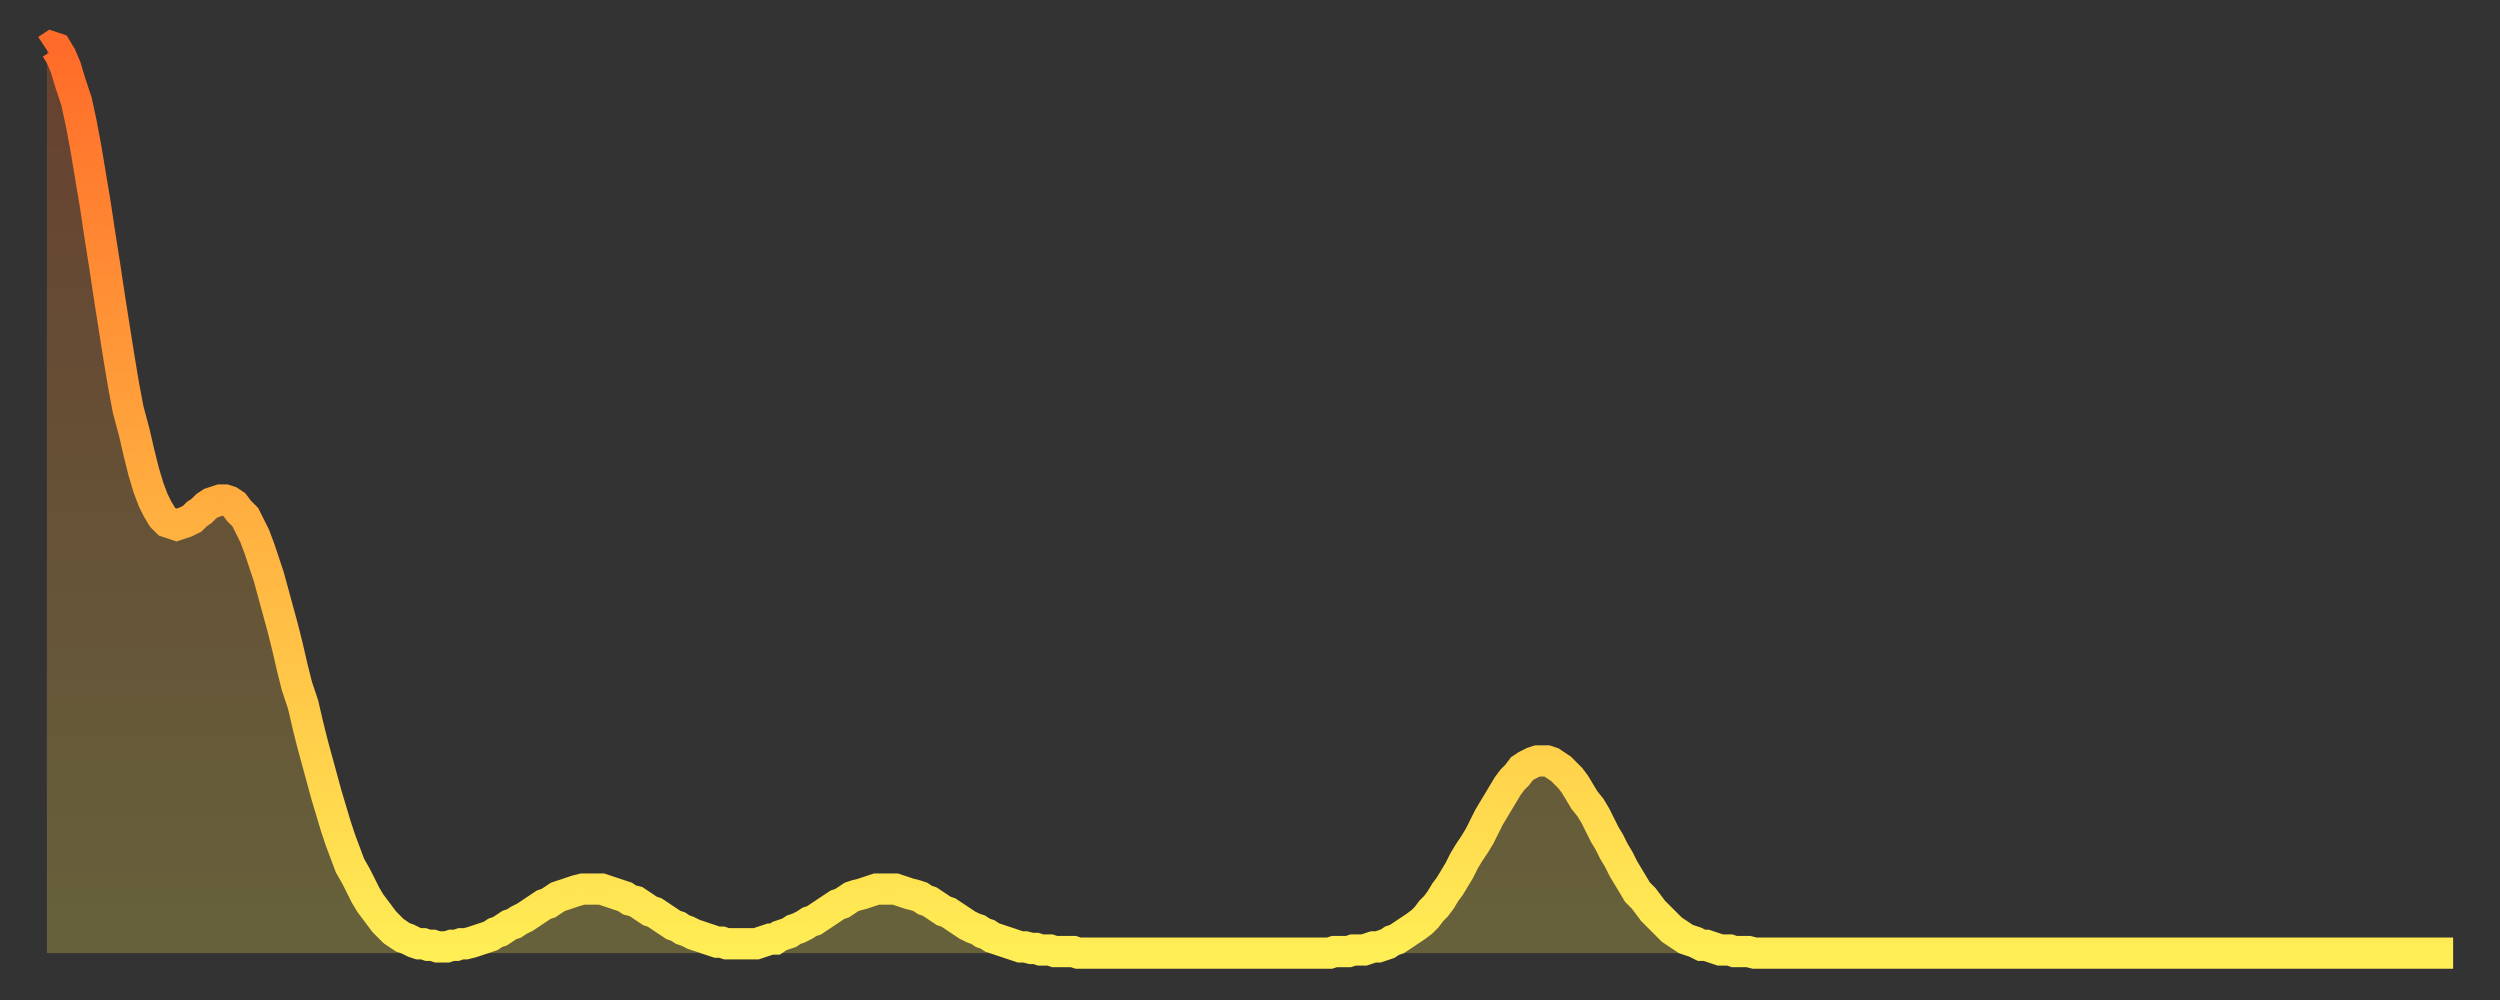 <?xml version="1.0" encoding="utf-8" ?>
<svg baseProfile="full" height="64" version="1.1" width="160" xmlns="http://www.w3.org/2000/svg" xmlns:ev="http://www.w3.org/2001/xml-events" xmlns:xlink="http://www.w3.org/1999/xlink"><rect width="100%" height="100%" fill="#333333" stroke="none"/><defs><linearGradient id="id237080" x1="0" x2="0" y1="0" y2="1"><stop offset="0%" stop-color="#ff6b29" /><stop offset="50%" stop-color="#ffad3f" /><stop offset="100%" stop-color="#ffee55" /></linearGradient></defs><g transform="translate(3,3)"><g><path d="M 0.0 0.2 0.3 0.0 0.6 0.1 0.9 0.6 1.2 1.3 1.5 2.3 1.9 3.5 2.2 4.9 2.5 6.5 2.8 8.3 3.1 10.1 3.4 12.1 3.7 14.0 4.0 16.0 4.3 17.9 4.6 19.8 4.9 21.6 5.2 23.2 5.6 24.7 5.9 26.0 6.2 27.2 6.5 28.2 6.8 29.0 7.1 29.6 7.4 30.1 7.7 30.4 8.0 30.5 8.3 30.6 8.6 30.5 8.9 30.4 9.3 30.2 9.6 29.9 9.9 29.7 10.2 29.4 10.5 29.2 10.8 29.1 11.1 29.0 11.4 29.0 11.7 29.1 12.0 29.3 12.3 29.7 12.7 30.1 13.0 30.7 13.3 31.3 13.6 32.1 13.9 33.0 14.2 33.9 14.5 35.0 14.8 36.1 15.1 37.2 15.4 38.4 15.7 39.7 16.0 40.9 16.4 42.1 16.7 43.4 17.0 44.6 17.3 45.7 17.6 46.8 17.9 47.9 18.2 48.9 18.5 49.9 18.8 50.8 19.1 51.6 19.4 52.4 19.8 53.1 20.1 53.7 20.4 54.3 20.7 54.8 21.0 55.2 21.3 55.6 21.6 56.0 21.9 56.3 22.2 56.6 22.5 56.8 22.8 57.0 23.1 57.1 23.5 57.3 23.8 57.4 24.1 57.4 24.4 57.5 24.7 57.5 25.0 57.6 25.3 57.6 25.6 57.6 25.9 57.5 26.2 57.5 26.5 57.4 26.8 57.4 27.2 57.3 27.5 57.2 27.8 57.1 28.1 57.0 28.4 56.9 28.7 56.7 29.0 56.6 29.3 56.4 29.6 56.2 29.9 56.1 30.2 55.9 30.6 55.7 30.9 55.5 31.2 55.3 31.5 55.1 31.8 54.9 32.1 54.8 32.4 54.6 32.7 54.4 33.0 54.3 33.3 54.2 33.6 54.1 33.9 54.0 34.3 53.9 34.6 53.9 34.9 53.9 35.2 53.9 35.5 53.9 35.8 54.0 36.1 54.1 36.4 54.2 36.7 54.3 37.0 54.4 37.3 54.6 37.7 54.7 38.0 54.9 38.3 55.1 38.6 55.3 38.9 55.4 39.2 55.6 39.5 55.8 39.8 56.0 40.1 56.2 40.4 56.3 40.7 56.5 41.0 56.6 41.4 56.8 41.7 56.9 42.0 57.0 42.3 57.1 42.6 57.2 42.9 57.3 43.2 57.3 43.5 57.4 43.8 57.4 44.1 57.4 44.4 57.4 44.7 57.4 45.1 57.4 45.4 57.4 45.7 57.3 46.0 57.2 46.3 57.1 46.6 57.1 46.9 56.9 47.2 56.8 47.5 56.7 47.8 56.5 48.1 56.4 48.5 56.2 48.8 56.0 49.1 55.9 49.4 55.7 49.7 55.5 50.0 55.3 50.3 55.1 50.6 54.9 50.9 54.8 51.2 54.6 51.5 54.4 51.8 54.3 52.2 54.2 52.5 54.1 52.8 54.0 53.1 53.9 53.4 53.9 53.7 53.9 54.0 53.9 54.3 53.9 54.6 54.0 54.9 54.1 55.2 54.2 55.6 54.3 55.9 54.4 56.2 54.6 56.5 54.7 56.8 54.9 57.1 55.1 57.4 55.3 57.7 55.4 58.0 55.6 58.3 55.8 58.6 56.0 58.9 56.2 59.3 56.4 59.6 56.5 59.9 56.7 60.2 56.8 60.5 57.0 60.8 57.1 61.1 57.2 61.4 57.3 61.7 57.4 62.0 57.5 62.3 57.6 62.6 57.6 63.0 57.7 63.3 57.7 63.6 57.8 63.9 57.8 64.2 57.8 64.5 57.9 64.8 57.9 65.1 57.9 65.4 57.9 65.7 57.9 66.0 58.0 66.4 58.0 66.7 58.0 67.0 58.0 67.3 58.0 67.6 58.0 67.9 58.0 68.2 58.0 68.5 58.0 68.8 58.0 69.1 58.0 69.4 58.0 69.7 58.0 70.1 58.0 70.4 58.0 70.7 58.0 71.0 58.0 71.3 58.0 71.6 58.0 71.9 58.0 72.2 58.0 72.5 58.0 72.8 58.0 73.1 58.0 73.5 58.0 73.8 58.0 74.1 58.0 74.4 58.0 74.7 58.0 75.0 58.0 75.3 58.0 75.6 58.0 75.9 58.0 76.2 58.0 76.5 58.0 76.8 58.0 77.2 58.0 77.5 58.0 77.8 58.0 78.1 58.0 78.4 58.0 78.7 58.0 79.0 58.0 79.3 58.0 79.6 58.0 79.9 58.0 80.2 58.0 80.5 58.0 80.9 58.0 81.2 58.0 81.5 58.0 81.8 58.0 82.1 58.0 82.4 57.9 82.7 57.9 83.0 57.9 83.3 57.9 83.6 57.8 83.9 57.8 84.3 57.8 84.6 57.7 84.9 57.6 85.2 57.6 85.5 57.5 85.8 57.4 86.1 57.2 86.4 57.1 86.7 56.9 87.0 56.7 87.3 56.5 87.6 56.3 88.0 56.0 88.3 55.7 88.6 55.3 88.9 55.0 89.2 54.6 89.5 54.1 89.8 53.7 90.1 53.2 90.4 52.7 90.7 52.1 91.0 51.6 91.4 51.0 91.7 50.5 92.0 49.9 92.3 49.3 92.6 48.8 92.9 48.3 93.2 47.8 93.5 47.3 93.8 46.9 94.1 46.6 94.4 46.2 94.7 46.0 95.1 45.8 95.4 45.7 95.7 45.7 96.0 45.7 96.3 45.8 96.6 46.0 96.9 46.2 97.2 46.5 97.5 46.8 97.8 47.2 98.1 47.7 98.4 48.2 98.8 48.7 99.1 49.2 99.4 49.8 99.7 50.4 100.0 50.9 100.3 51.5 100.6 52.0 100.9 52.6 101.2 53.1 101.5 53.6 101.8 54.1 102.2 54.5 102.5 54.9 102.8 55.3 103.1 55.6 103.4 55.9 103.7 56.2 104.0 56.5 104.3 56.7 104.6 56.9 104.9 57.1 105.2 57.2 105.5 57.3 105.9 57.5 106.2 57.5 106.5 57.6 106.8 57.7 107.1 57.8 107.4 57.8 107.7 57.8 108.0 57.9 108.3 57.9 108.6 57.9 108.9 57.9 109.3 58.0 109.6 58.0 109.9 58.0 110.2 58.0 110.5 58.0 110.8 58.0 111.1 58.0 111.4 58.0 111.7 58.0 112.0 58.0 112.3 58.0 112.6 58.0 113.0 58.0 113.3 58.0 113.6 58.0 113.9 58.0 114.2 58.0 114.5 58.0 114.8 58.0 115.1 58.0 115.4 58.0 115.7 58.0 116.0 58.0 116.3 58.0 116.7 58.0 117.0 58.0 117.3 58.0 117.6 58.0 117.9 58.0 118.2 58.0 118.5 58.0 118.8 58.0 119.1 58.0 119.4 58.0 119.7 58.0 120.1 58.0 120.4 58.0 120.7 58.0 121.0 58.0 121.3 58.0 121.6 58.0 121.9 58.0 122.2 58.0 122.5 58.0 122.8 58.0 123.1 58.0 123.4 58.0 123.8 58.0 124.1 58.0 124.4 58.0 124.7 58.0 125.0 58.0 125.3 58.0 125.6 58.0 125.9 58.0 126.2 58.0 126.5 58.0 126.8 58.0 127.2 58.0 127.5 58.0 127.8 58.0 128.1 58.0 128.4 58.0 128.7 58.0 129.0 58.0 129.3 58.0 129.6 58.0 129.9 58.0 130.2 58.0 130.5 58.0 130.9 58.0 131.2 58.0 131.5 58.0 131.8 58.0 132.1 58.0 132.4 58.0 132.7 58.0 133.0 58.0 133.3 58.0 133.6 58.0 133.9 58.0 134.2 58.0 134.6 58.0 134.9 58.0 135.2 58.0 135.5 58.0 135.8 58.0 136.1 58.0 136.4 58.0 136.7 58.0 137.0 58.0 137.3 58.0 137.6 58.0 138.0 58.0 138.3 58.0 138.6 58.0 138.9 58.0 139.2 58.0 139.5 58.0 139.8 58.0 140.1 58.0 140.4 58.0 140.7 58.0 141.0 58.0 141.3 58.0 141.7 58.0 142.0 58.0 142.3 58.0 142.6 58.0 142.9 58.0 143.2 58.0 143.5 58.0 143.8 58.0 144.1 58.0 144.4 58.0 144.7 58.0 145.1 58.0 145.4 58.0 145.7 58.0 146.0 58.0 146.3 58.0 146.6 58.0 146.9 58.0 147.2 58.0 147.5 58.0 147.8 58.0 148.1 58.0 148.4 58.0 148.8 58.0 149.1 58.0 149.4 58.0 149.7 58.0 150.0 58.0 150.3 58.0 150.6 58.0 150.9 58.0 151.2 58.0 151.5 58.0 151.8 58.0 152.1 58.0 152.5 58.0 152.8 58.0 153.1 58.0 153.4 58.0 153.7 58.0 154.0 58.0" fill="none" id="graph-curve" opacity="1" stroke="url(#id237080)" stroke-width="2" /><path d="M 0 58 L 0.0 0.2 0.3 0.0 0.6 0.1 0.9 0.6 1.2 1.3 1.5 2.3 1.9 3.5 2.2 4.9 2.5 6.5 2.8 8.3 3.1 10.1 3.4 12.1 3.7 14.0 4.0 16.0 4.3 17.9 4.6 19.8 4.9 21.6 5.2 23.2 5.6 24.7 5.9 26.0 6.2 27.2 6.5 28.2 6.8 29.0 7.1 29.6 7.4 30.1 7.7 30.4 8.0 30.5 8.3 30.6 8.6 30.5 8.9 30.4 9.3 30.2 9.6 29.9 9.9 29.7 10.2 29.4 10.5 29.2 10.8 29.1 11.1 29.0 11.4 29.0 11.7 29.1 12.0 29.3 12.3 29.7 12.7 30.1 13.0 30.7 13.3 31.3 13.6 32.1 13.9 33.0 14.2 33.9 14.5 35.0 14.8 36.1 15.1 37.2 15.4 38.4 15.7 39.7 16.0 40.9 16.4 42.1 16.7 43.4 17.0 44.6 17.3 45.7 17.6 46.8 17.9 47.9 18.2 48.9 18.5 49.9 18.8 50.8 19.1 51.6 19.4 52.4 19.8 53.1 20.1 53.7 20.4 54.3 20.7 54.8 21.0 55.2 21.3 55.6 21.6 56.0 21.9 56.3 22.2 56.6 22.5 56.8 22.8 57.0 23.1 57.1 23.5 57.3 23.8 57.4 24.1 57.4 24.4 57.5 24.7 57.5 25.0 57.6 25.3 57.6 25.6 57.6 25.9 57.5 26.2 57.5 26.5 57.4 26.8 57.4 27.2 57.3 27.5 57.2 27.8 57.1 28.1 57.0 28.4 56.9 28.7 56.7 29.0 56.6 29.3 56.4 29.6 56.2 29.9 56.1 30.2 55.9 30.6 55.7 30.9 55.5 31.2 55.3 31.5 55.1 31.8 54.9 32.1 54.8 32.4 54.6 32.7 54.4 33.0 54.3 33.3 54.2 33.6 54.1 33.9 54.0 34.3 53.9 34.6 53.9 34.9 53.9 35.2 53.9 35.5 53.9 35.8 54.0 36.1 54.1 36.4 54.2 36.7 54.3 37.0 54.4 37.3 54.6 37.7 54.7 38.0 54.9 38.3 55.1 38.6 55.3 38.9 55.4 39.2 55.6 39.5 55.8 39.8 56.0 40.1 56.2 40.4 56.3 40.7 56.5 41.0 56.6 41.4 56.8 41.7 56.9 42.0 57.0 42.3 57.1 42.6 57.2 42.9 57.3 43.2 57.3 43.5 57.4 43.8 57.4 44.1 57.4 44.4 57.4 44.7 57.4 45.1 57.4 45.4 57.4 45.7 57.3 46.0 57.2 46.3 57.1 46.6 57.1 46.9 56.9 47.2 56.8 47.5 56.7 47.8 56.5 48.1 56.4 48.5 56.2 48.8 56.0 49.1 55.9 49.4 55.7 49.7 55.5 50.0 55.3 50.3 55.1 50.6 54.9 50.9 54.8 51.2 54.6 51.5 54.4 51.8 54.3 52.2 54.2 52.5 54.1 52.8 54.0 53.1 53.9 53.4 53.9 53.7 53.9 54.0 53.9 54.3 53.9 54.6 54.0 54.9 54.1 55.2 54.2 55.6 54.3 55.9 54.4 56.2 54.6 56.5 54.7 56.8 54.9 57.1 55.1 57.4 55.3 57.7 55.4 58.0 55.6 58.3 55.8 58.6 56.0 58.9 56.2 59.3 56.4 59.6 56.5 59.9 56.7 60.2 56.8 60.5 57.0 60.8 57.1 61.1 57.2 61.4 57.3 61.7 57.4 62.0 57.5 62.3 57.6 62.6 57.6 63.0 57.7 63.3 57.7 63.6 57.8 63.9 57.8 64.2 57.8 64.5 57.9 64.8 57.9 65.1 57.9 65.4 57.9 65.7 57.9 66.0 58.0 66.4 58.0 66.7 58.0 67.0 58.0 67.3 58.0 67.6 58.0 67.9 58.0 68.2 58.0 68.5 58.0 68.8 58.0 69.1 58.0 69.4 58.0 69.7 58.0 70.1 58.0 70.4 58.0 70.7 58.0 71.0 58.0 71.3 58.0 71.6 58.0 71.9 58.0 72.2 58.0 72.5 58.0 72.8 58.0 73.1 58.0 73.5 58.0 73.8 58.0 74.1 58.0 74.4 58.0 74.7 58.0 75.0 58.0 75.3 58.0 75.6 58.0 75.9 58.0 76.2 58.0 76.5 58.0 76.8 58.0 77.2 58.0 77.5 58.0 77.8 58.0 78.1 58.0 78.4 58.0 78.7 58.0 79.0 58.0 79.3 58.0 79.6 58.0 79.9 58.0 80.2 58.0 80.5 58.0 80.9 58.0 81.2 58.0 81.5 58.0 81.8 58.0 82.1 58.0 82.4 57.9 82.7 57.9 83.0 57.9 83.3 57.9 83.6 57.8 83.9 57.8 84.3 57.8 84.6 57.7 84.9 57.6 85.2 57.6 85.5 57.5 85.8 57.4 86.1 57.2 86.4 57.1 86.7 56.9 87.0 56.7 87.3 56.5 87.6 56.3 88.0 56.0 88.3 55.7 88.6 55.3 88.9 55.0 89.2 54.6 89.5 54.1 89.8 53.7 90.1 53.2 90.4 52.7 90.7 52.1 91.0 51.6 91.4 51.0 91.7 50.5 92.0 49.9 92.3 49.3 92.6 48.8 92.9 48.3 93.2 47.8 93.5 47.3 93.8 46.9 94.1 46.6 94.4 46.2 94.7 46.0 95.1 45.8 95.4 45.7 95.7 45.7 96.0 45.7 96.3 45.8 96.6 46.0 96.9 46.2 97.2 46.5 97.5 46.8 97.8 47.2 98.1 47.7 98.4 48.2 98.8 48.7 99.1 49.2 99.4 49.8 99.7 50.4 100.0 50.9 100.3 51.5 100.6 52.0 100.9 52.6 101.2 53.1 101.5 53.6 101.8 54.1 102.2 54.5 102.5 54.9 102.8 55.3 103.1 55.6 103.4 55.9 103.7 56.2 104.0 56.5 104.3 56.7 104.6 56.9 104.9 57.1 105.2 57.2 105.5 57.3 105.9 57.5 106.2 57.5 106.5 57.6 106.8 57.7 107.1 57.8 107.4 57.8 107.7 57.8 108.0 57.9 108.3 57.9 108.6 57.9 108.9 57.9 109.3 58.0 109.6 58.0 109.9 58.0 110.2 58.0 110.5 58.0 110.8 58.0 111.1 58.0 111.4 58.0 111.7 58.0 112.0 58.0 112.3 58.0 112.6 58.0 113.0 58.0 113.3 58.0 113.6 58.0 113.9 58.0 114.2 58.0 114.5 58.0 114.8 58.0 115.1 58.0 115.4 58.0 115.7 58.0 116.0 58.0 116.3 58.0 116.7 58.0 117.0 58.0 117.3 58.0 117.6 58.0 117.9 58.0 118.2 58.0 118.5 58.0 118.8 58.0 119.1 58.0 119.4 58.0 119.7 58.0 120.1 58.0 120.4 58.0 120.7 58.0 121.0 58.0 121.3 58.0 121.6 58.0 121.9 58.0 122.2 58.0 122.5 58.0 122.8 58.0 123.1 58.0 123.4 58.0 123.8 58.0 124.1 58.0 124.4 58.0 124.7 58.0 125.0 58.0 125.3 58.0 125.6 58.0 125.9 58.0 126.2 58.0 126.5 58.0 126.8 58.0 127.2 58.0 127.5 58.0 127.8 58.0 128.1 58.0 128.4 58.0 128.7 58.0 129.0 58.0 129.3 58.0 129.6 58.0 129.9 58.0 130.2 58.0 130.5 58.0 130.9 58.0 131.2 58.0 131.5 58.0 131.8 58.0 132.1 58.0 132.4 58.0 132.7 58.0 133.0 58.0 133.3 58.0 133.6 58.0 133.9 58.0 134.2 58.0 134.6 58.0 134.9 58.0 135.2 58.0 135.5 58.0 135.8 58.0 136.1 58.0 136.4 58.0 136.7 58.0 137.0 58.0 137.3 58.0 137.6 58.0 138.0 58.0 138.3 58.0 138.6 58.0 138.9 58.0 139.2 58.0 139.5 58.0 139.8 58.0 140.1 58.0 140.4 58.0 140.7 58.0 141.0 58.0 141.3 58.0 141.7 58.0 142.0 58.0 142.3 58.0 142.6 58.0 142.9 58.0 143.2 58.0 143.5 58.0 143.8 58.0 144.1 58.0 144.4 58.0 144.7 58.0 145.1 58.0 145.4 58.0 145.7 58.0 146.0 58.0 146.3 58.0 146.6 58.0 146.9 58.0 147.2 58.0 147.5 58.0 147.8 58.0 148.1 58.0 148.4 58.0 148.8 58.0 149.1 58.0 149.4 58.0 149.7 58.0 150.0 58.0 150.3 58.0 150.6 58.0 150.9 58.0 151.2 58.0 151.5 58.0 151.8 58.0 152.1 58.0 152.5 58.0 152.8 58.0 153.1 58.0 153.4 58.0 153.7 58.0 154.0 58.0 154 58" fill="url(#id237080)" fill-opacity=".25" id="graph-shadow" /></g></g></svg>